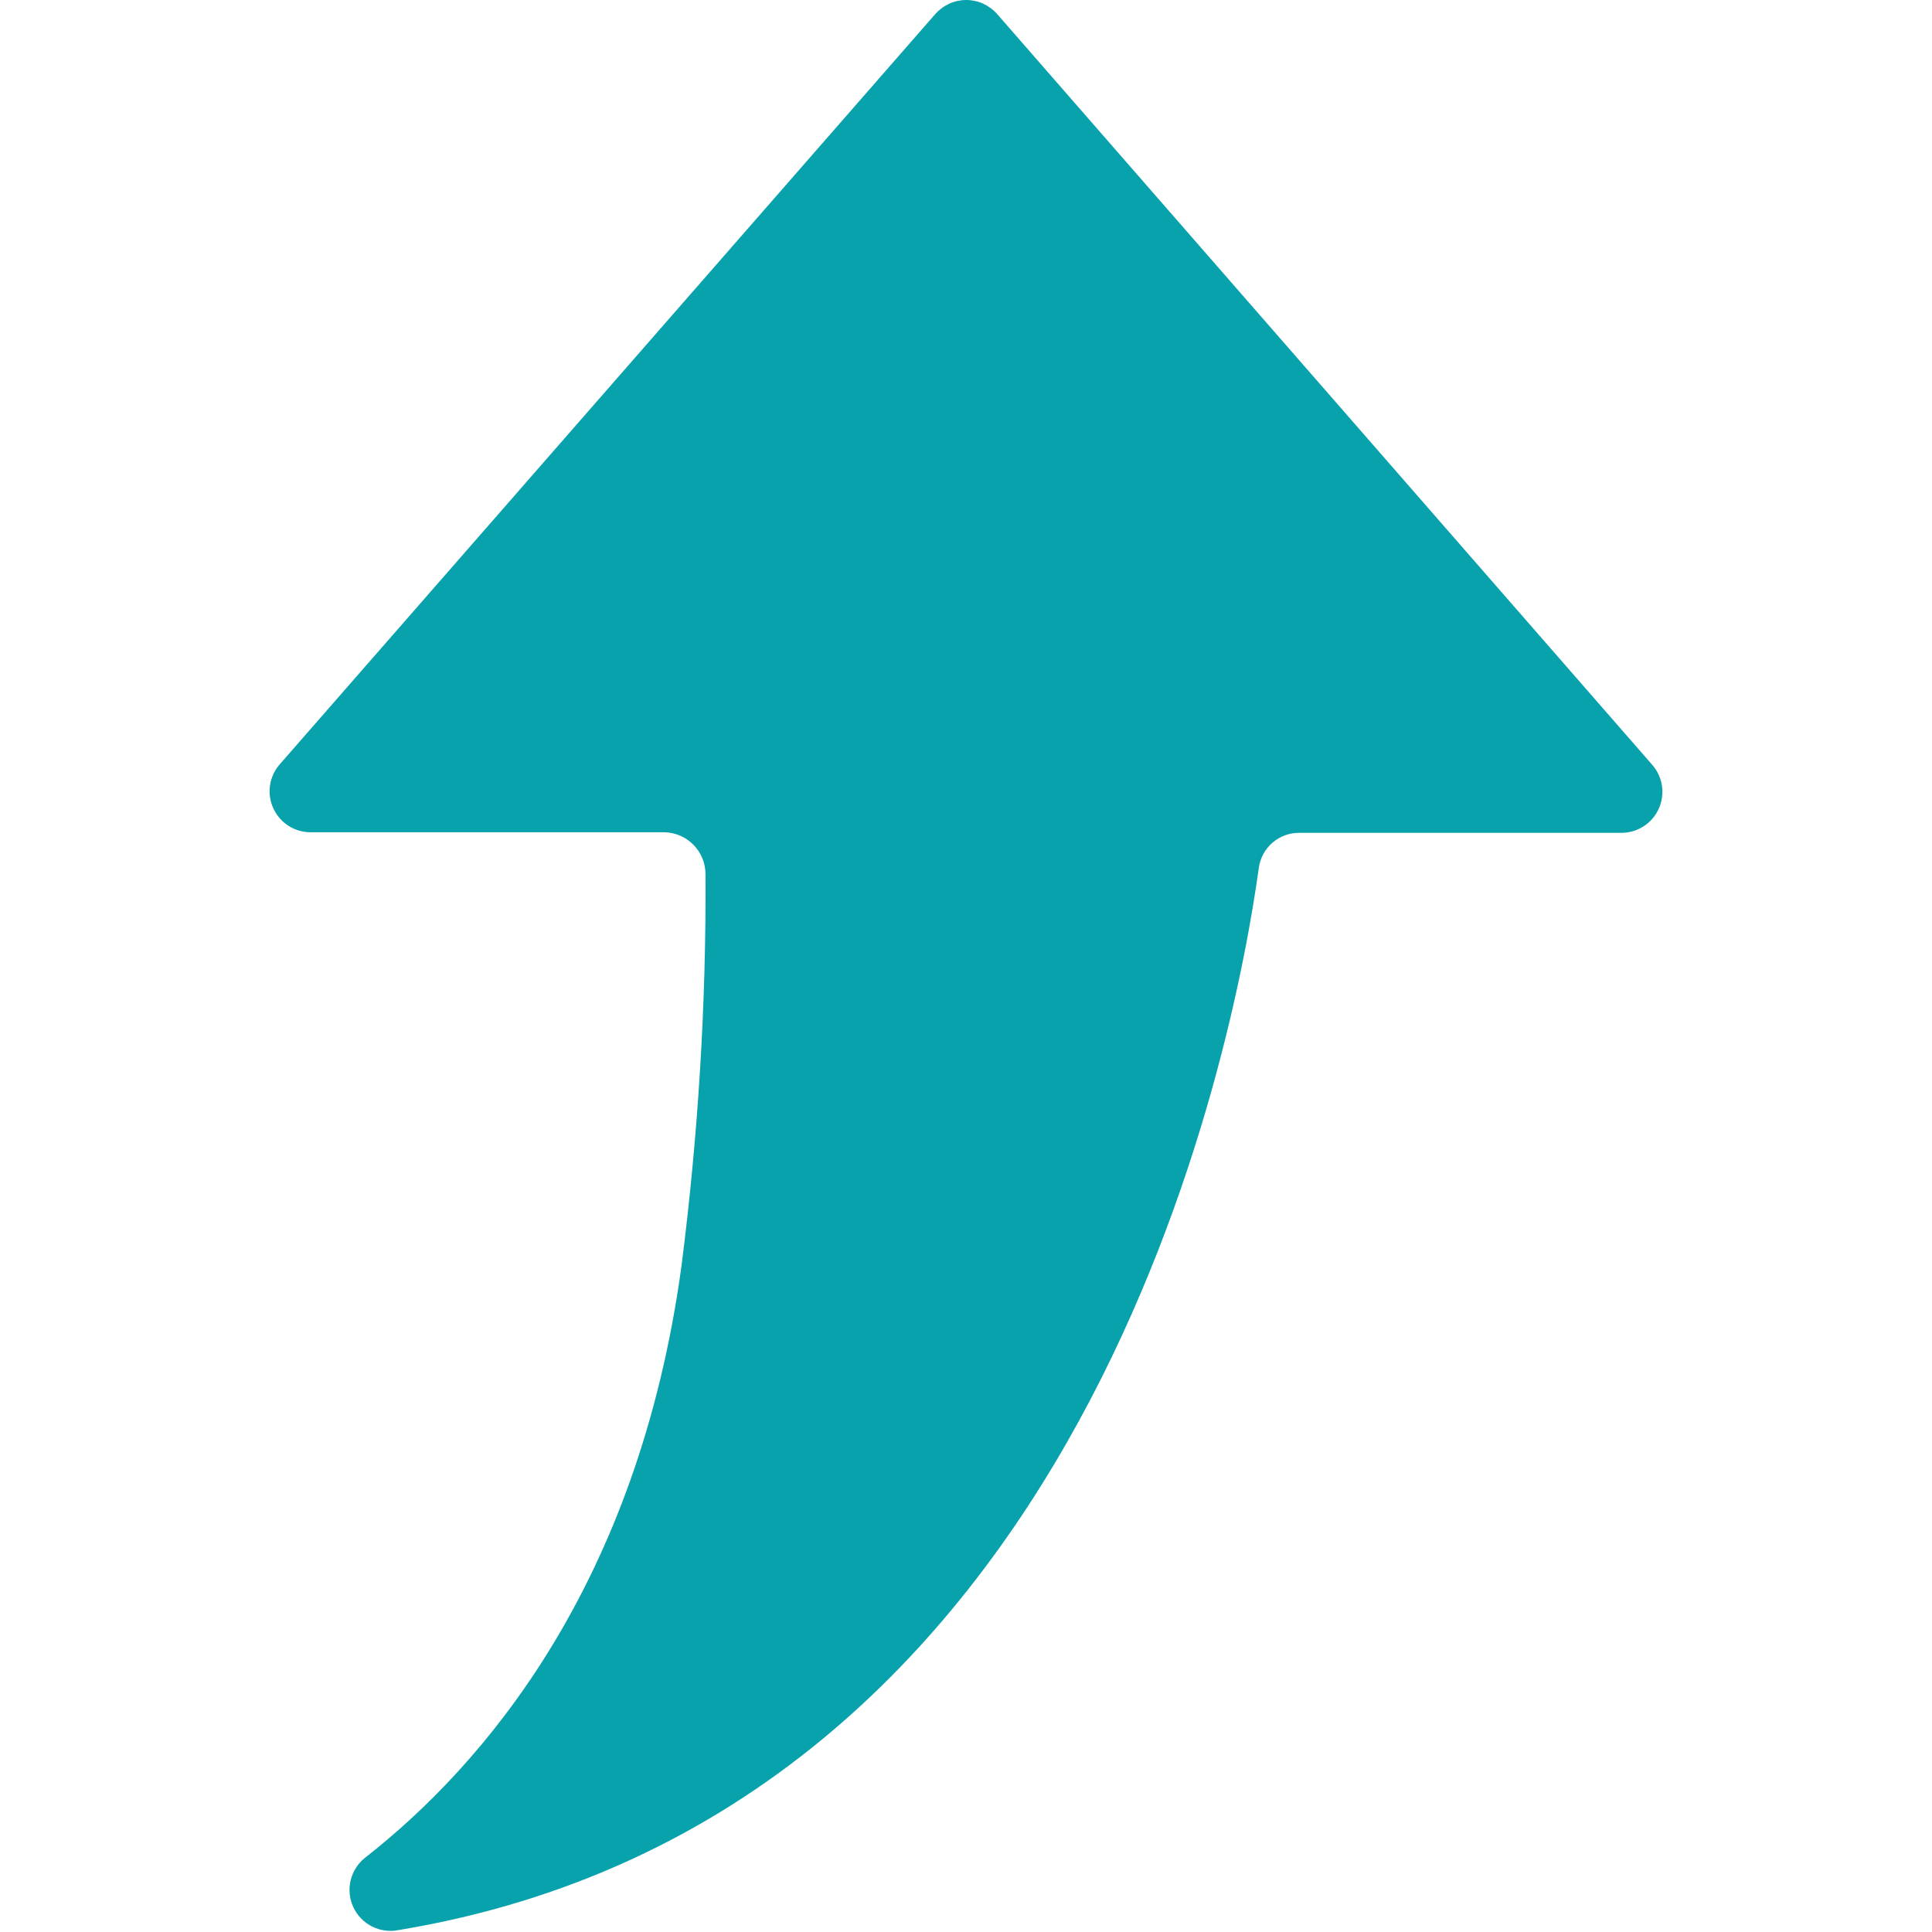<svg width="40" height="40" viewBox="0 0 40 40" fill="none" xmlns="http://www.w3.org/2000/svg">
<path d="M20.645 0.291L34.207 15.834C34.315 15.957 34.385 16.108 34.409 16.269C34.433 16.43 34.41 16.595 34.343 16.744C34.276 16.893 34.167 17.019 34.03 17.107C33.893 17.196 33.733 17.243 33.57 17.243H26.902C26.697 17.241 26.498 17.314 26.344 17.448C26.189 17.582 26.089 17.768 26.062 17.971C25.562 21.588 22.547 37.591 8.253 39.96C8.066 39.998 7.871 39.971 7.701 39.885C7.53 39.799 7.394 39.657 7.314 39.483C7.234 39.31 7.215 39.114 7.26 38.929C7.305 38.743 7.411 38.578 7.562 38.46C10.01 36.543 13.21 32.823 14.11 26.206C14.453 23.52 14.622 20.811 14.607 18.1C14.607 17.628 14.23 17.243 13.759 17.231H6.433C6.27 17.232 6.11 17.185 5.972 17.097C5.835 17.009 5.726 16.883 5.658 16.734C5.59 16.585 5.567 16.42 5.591 16.258C5.615 16.097 5.685 15.945 5.793 15.823L19.364 0.291C19.444 0.2 19.543 0.127 19.653 0.076C19.763 0.026 19.883 0 20.005 0C20.126 0 20.246 0.026 20.356 0.076C20.466 0.127 20.565 0.2 20.645 0.291Z" fill="#08A2AD"/>
</svg>
